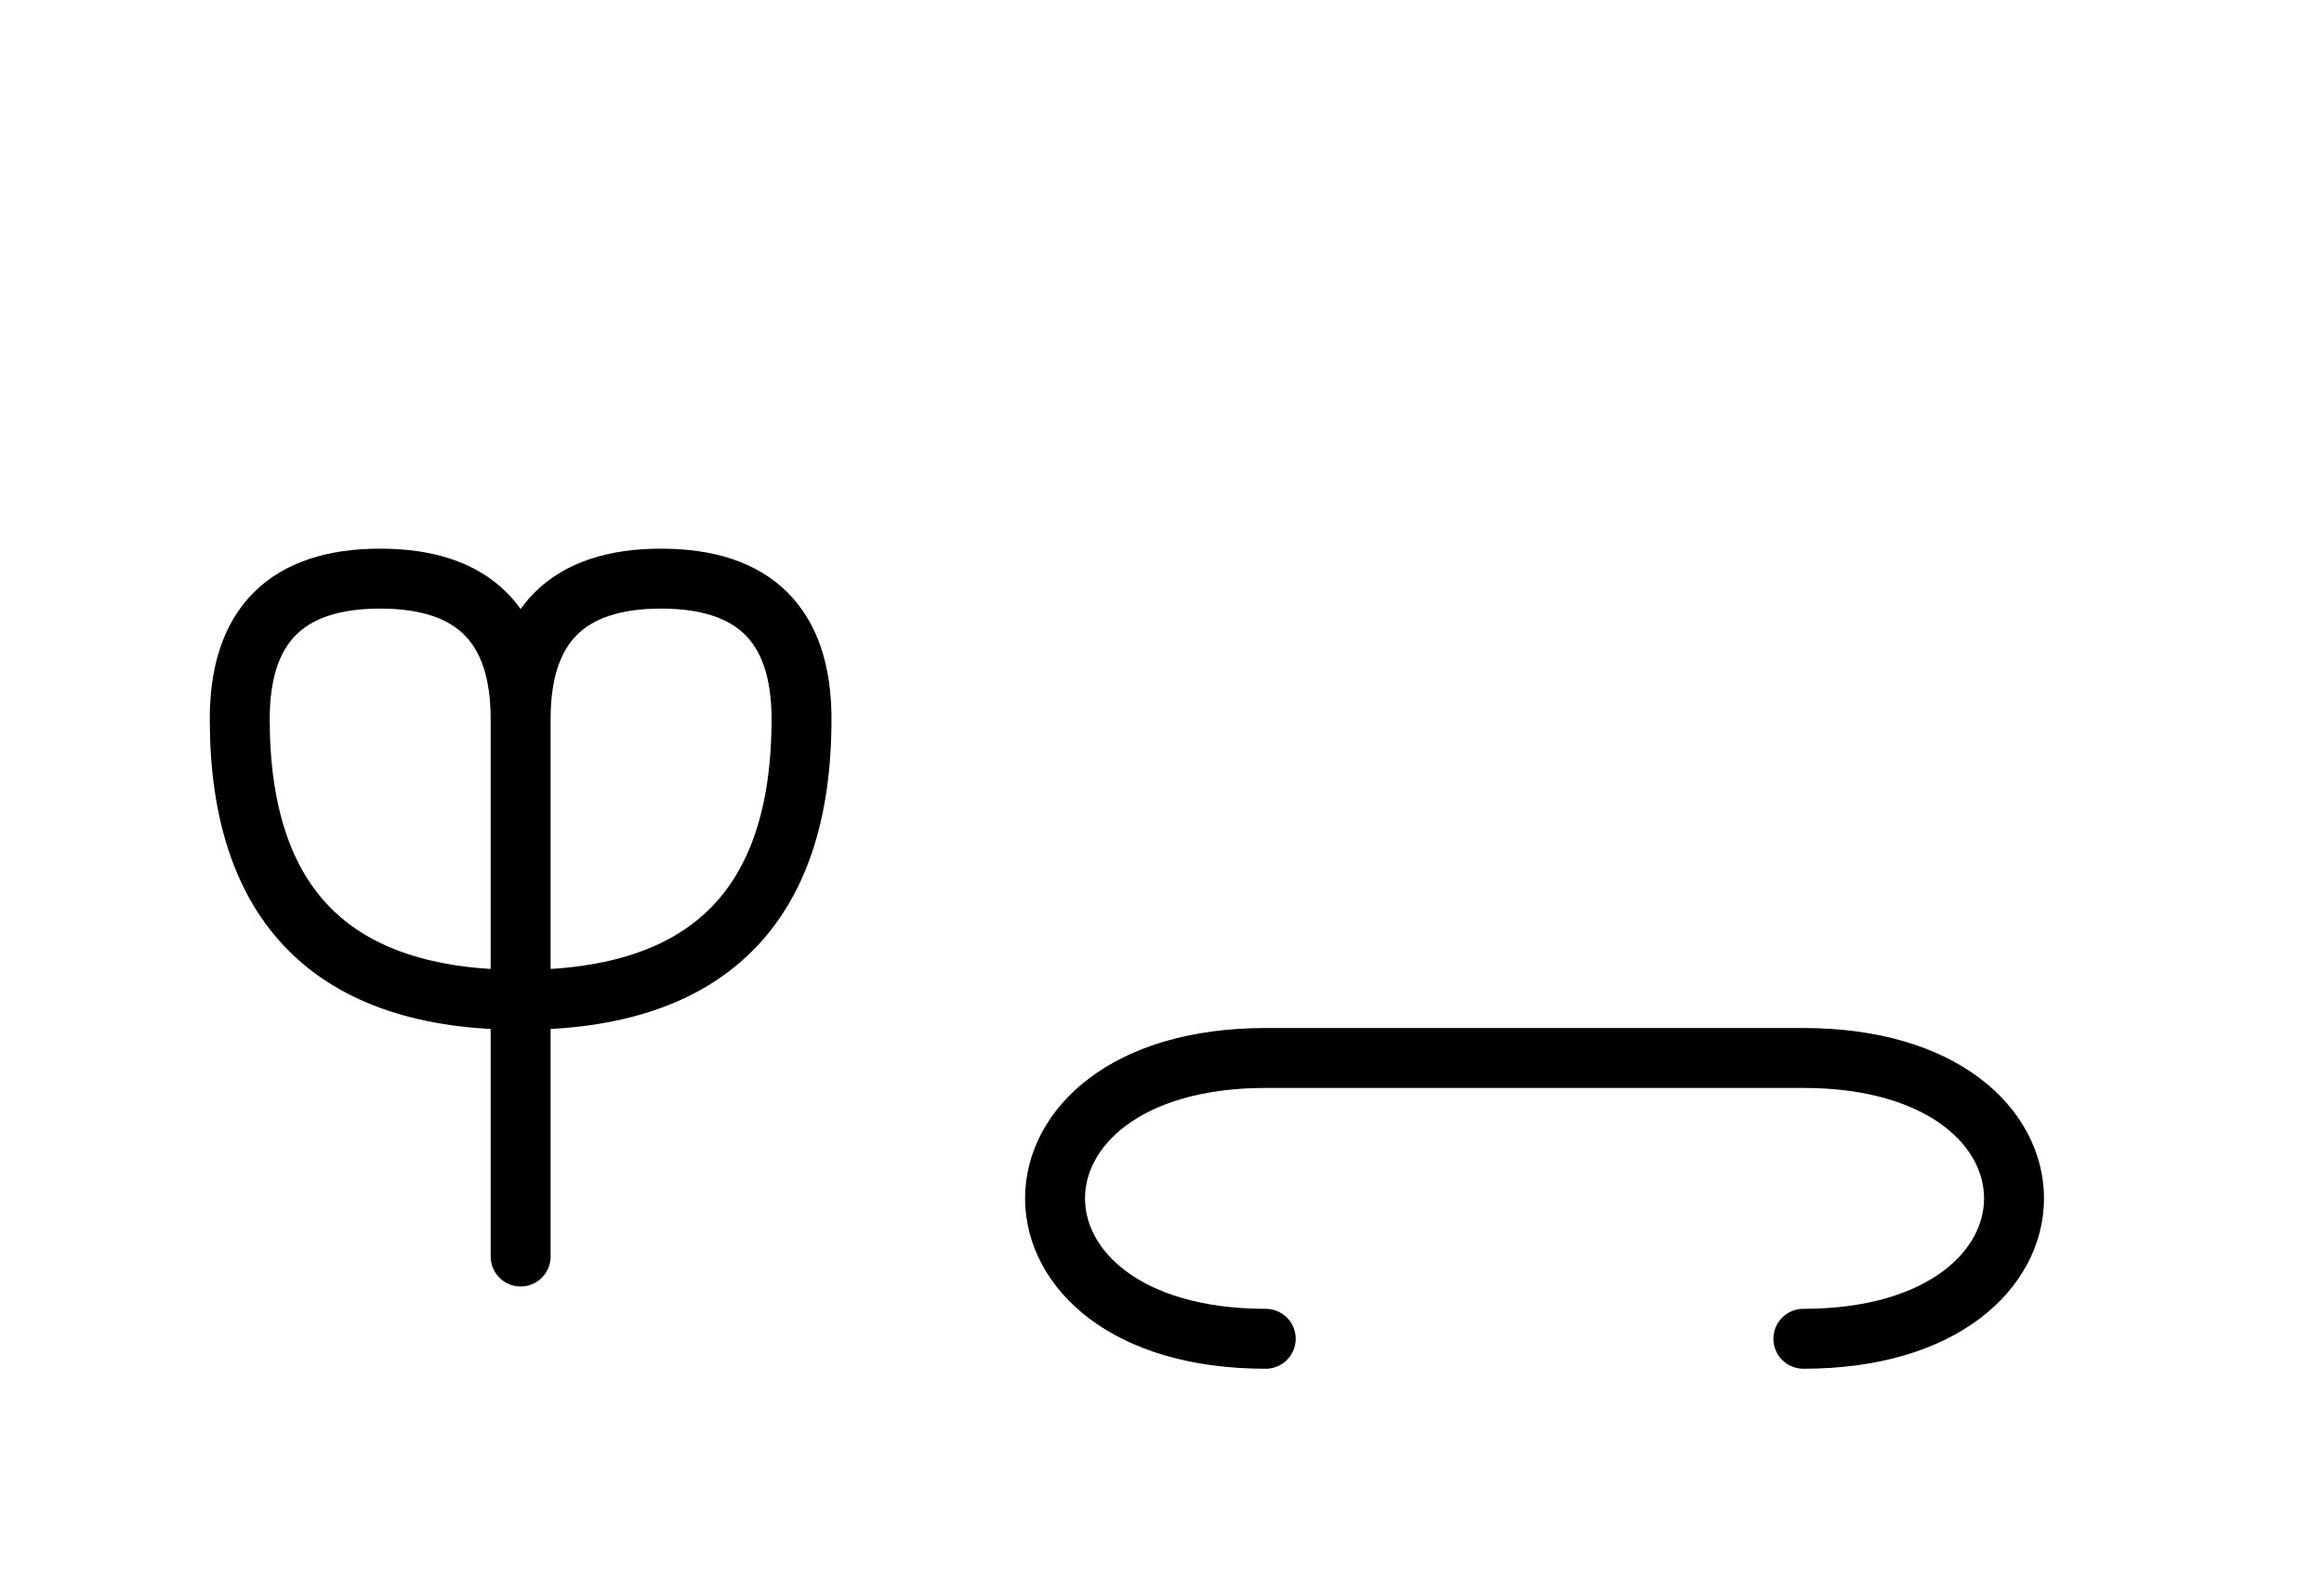 <?xml version="1.0" encoding="UTF-8"?>
<svg xmlns="http://www.w3.org/2000/svg" xmlns:xlink="http://www.w3.org/1999/xlink"
     width="48.468" height="32.929" viewBox="0 0 48.468 32.929">
<defs>
<path d="M32.003,22.071 L36.145,22.071 L26.397,22.071 C20.539,22.071,20.539,27.929,26.397,27.929 M32.003,22.071 L27.861,22.071 L37.61,22.071 C43.468,22.071,43.468,27.929,37.61,27.929 M10.858,22.071 L10.858,26.213 L10.858,15.0 Q10.858,12.071,13.787,12.071 Q16.716,12.071,16.716,15.0 Q16.716,20.858,10.858,20.858 Q5.0,20.858,5.0,15.0 Q5.0,12.071,7.929,12.071 Q10.858,12.071,10.858,15.0" stroke="black" fill="none" stroke-width="1.25" stroke-linecap="round" stroke-linejoin="round" id="d0" />
</defs>
<use xlink:href="#d0" x="0" y="0" />
</svg>